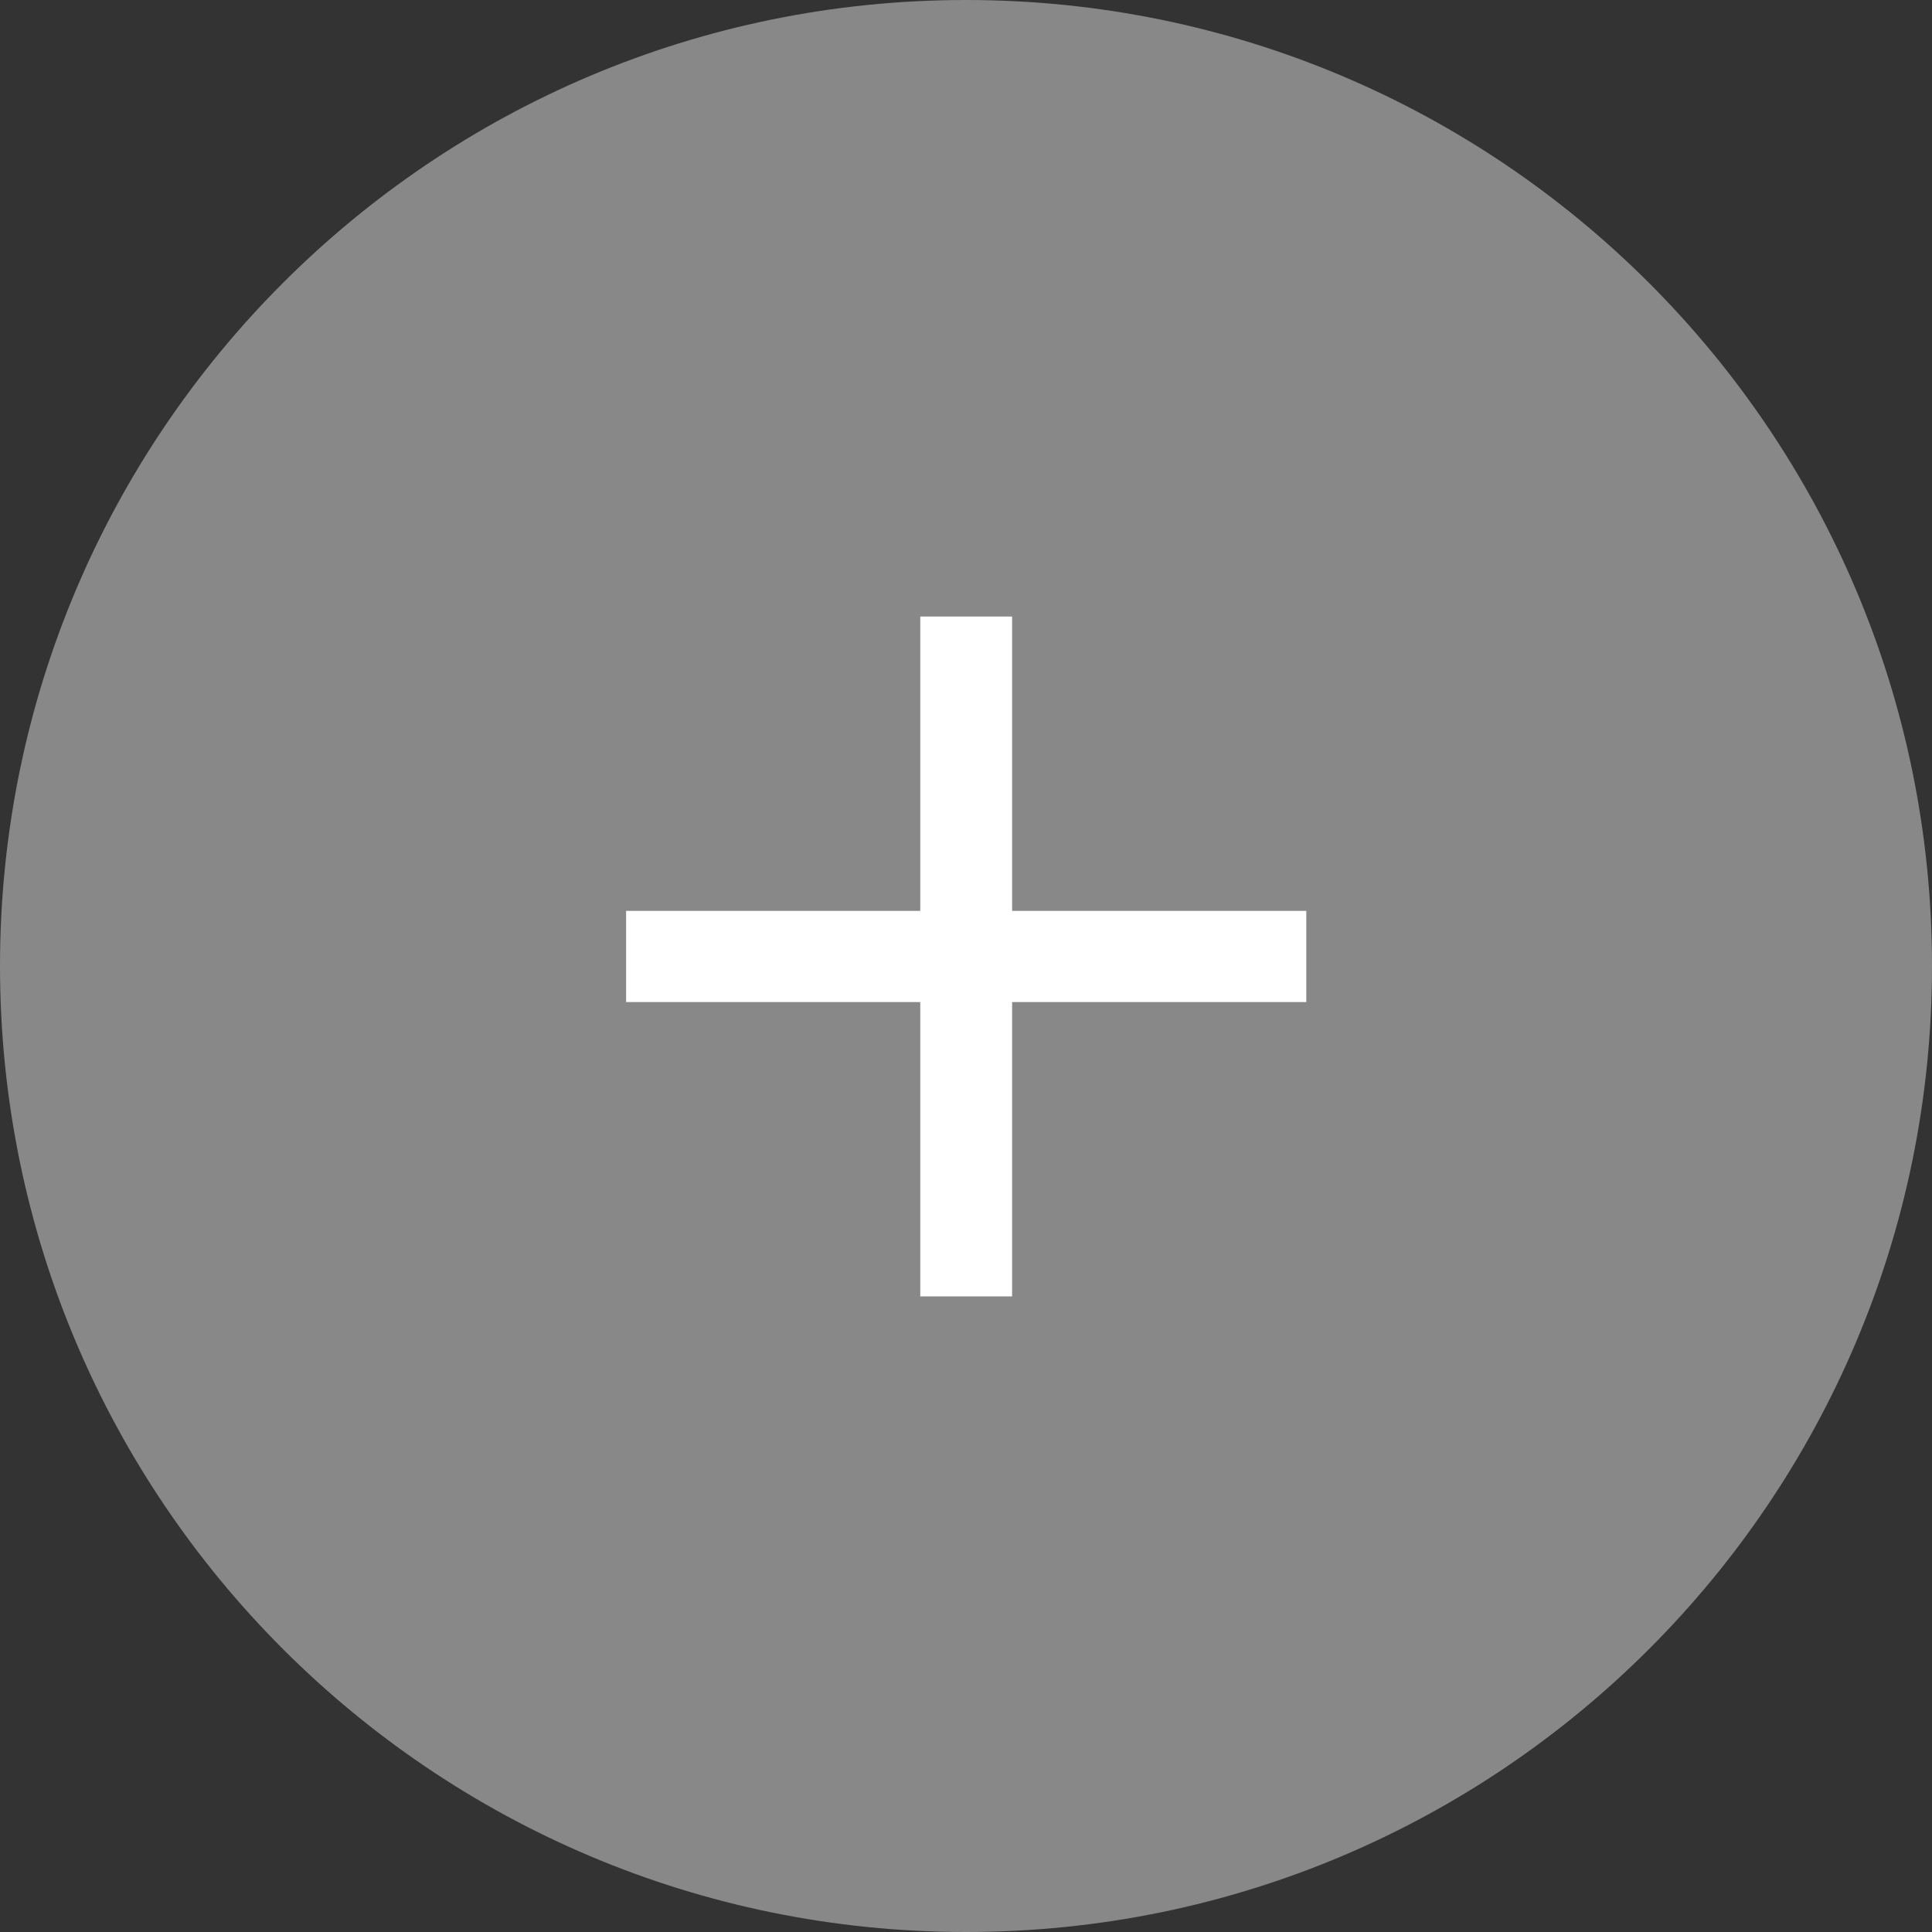 <?xml version="1.0" encoding="UTF-8"?> <svg xmlns="http://www.w3.org/2000/svg" viewBox="0 0 15.00 15.00" data-guides="{&quot;vertical&quot;:[],&quot;horizontal&quot;:[]}"><rect x="0" y="0" width="15.00" height="15.00" fill="#333333" stroke="none"/><defs></defs><path fill="#888888" cx="23" cy="23" r="23" id="tSvg108346b42c1" title="Ellipse 1" fill-opacity="1" stroke="none" stroke-opacity="1" d="M7.5 0C11.642 0 15 3.358 15 7.5C15 11.642 11.642 15 7.5 15C3.358 15 0 11.642 0 7.5C0 3.358 3.358 0 7.5 0Z" style="transform-origin: 7.5px 7.5px;"></path><path fill="white" stroke="none" fill-opacity="1" stroke-width="1" stroke-opacity="1" id="tSvgc201af49ad" title="Path 1" d="M7.145 10.065C7.145 8.306 7.145 6.546 7.145 4.787C7.383 4.787 7.62 4.787 7.858 4.787C7.858 6.546 7.858 8.306 7.858 10.065C7.62 10.065 7.383 10.065 7.145 10.065ZM4.861 7.78C4.861 7.544 4.861 7.308 4.861 7.072C6.621 7.072 8.382 7.072 10.142 7.072C10.142 7.308 10.142 7.544 10.142 7.78C8.382 7.78 6.621 7.78 4.861 7.78Z"></path></svg> 